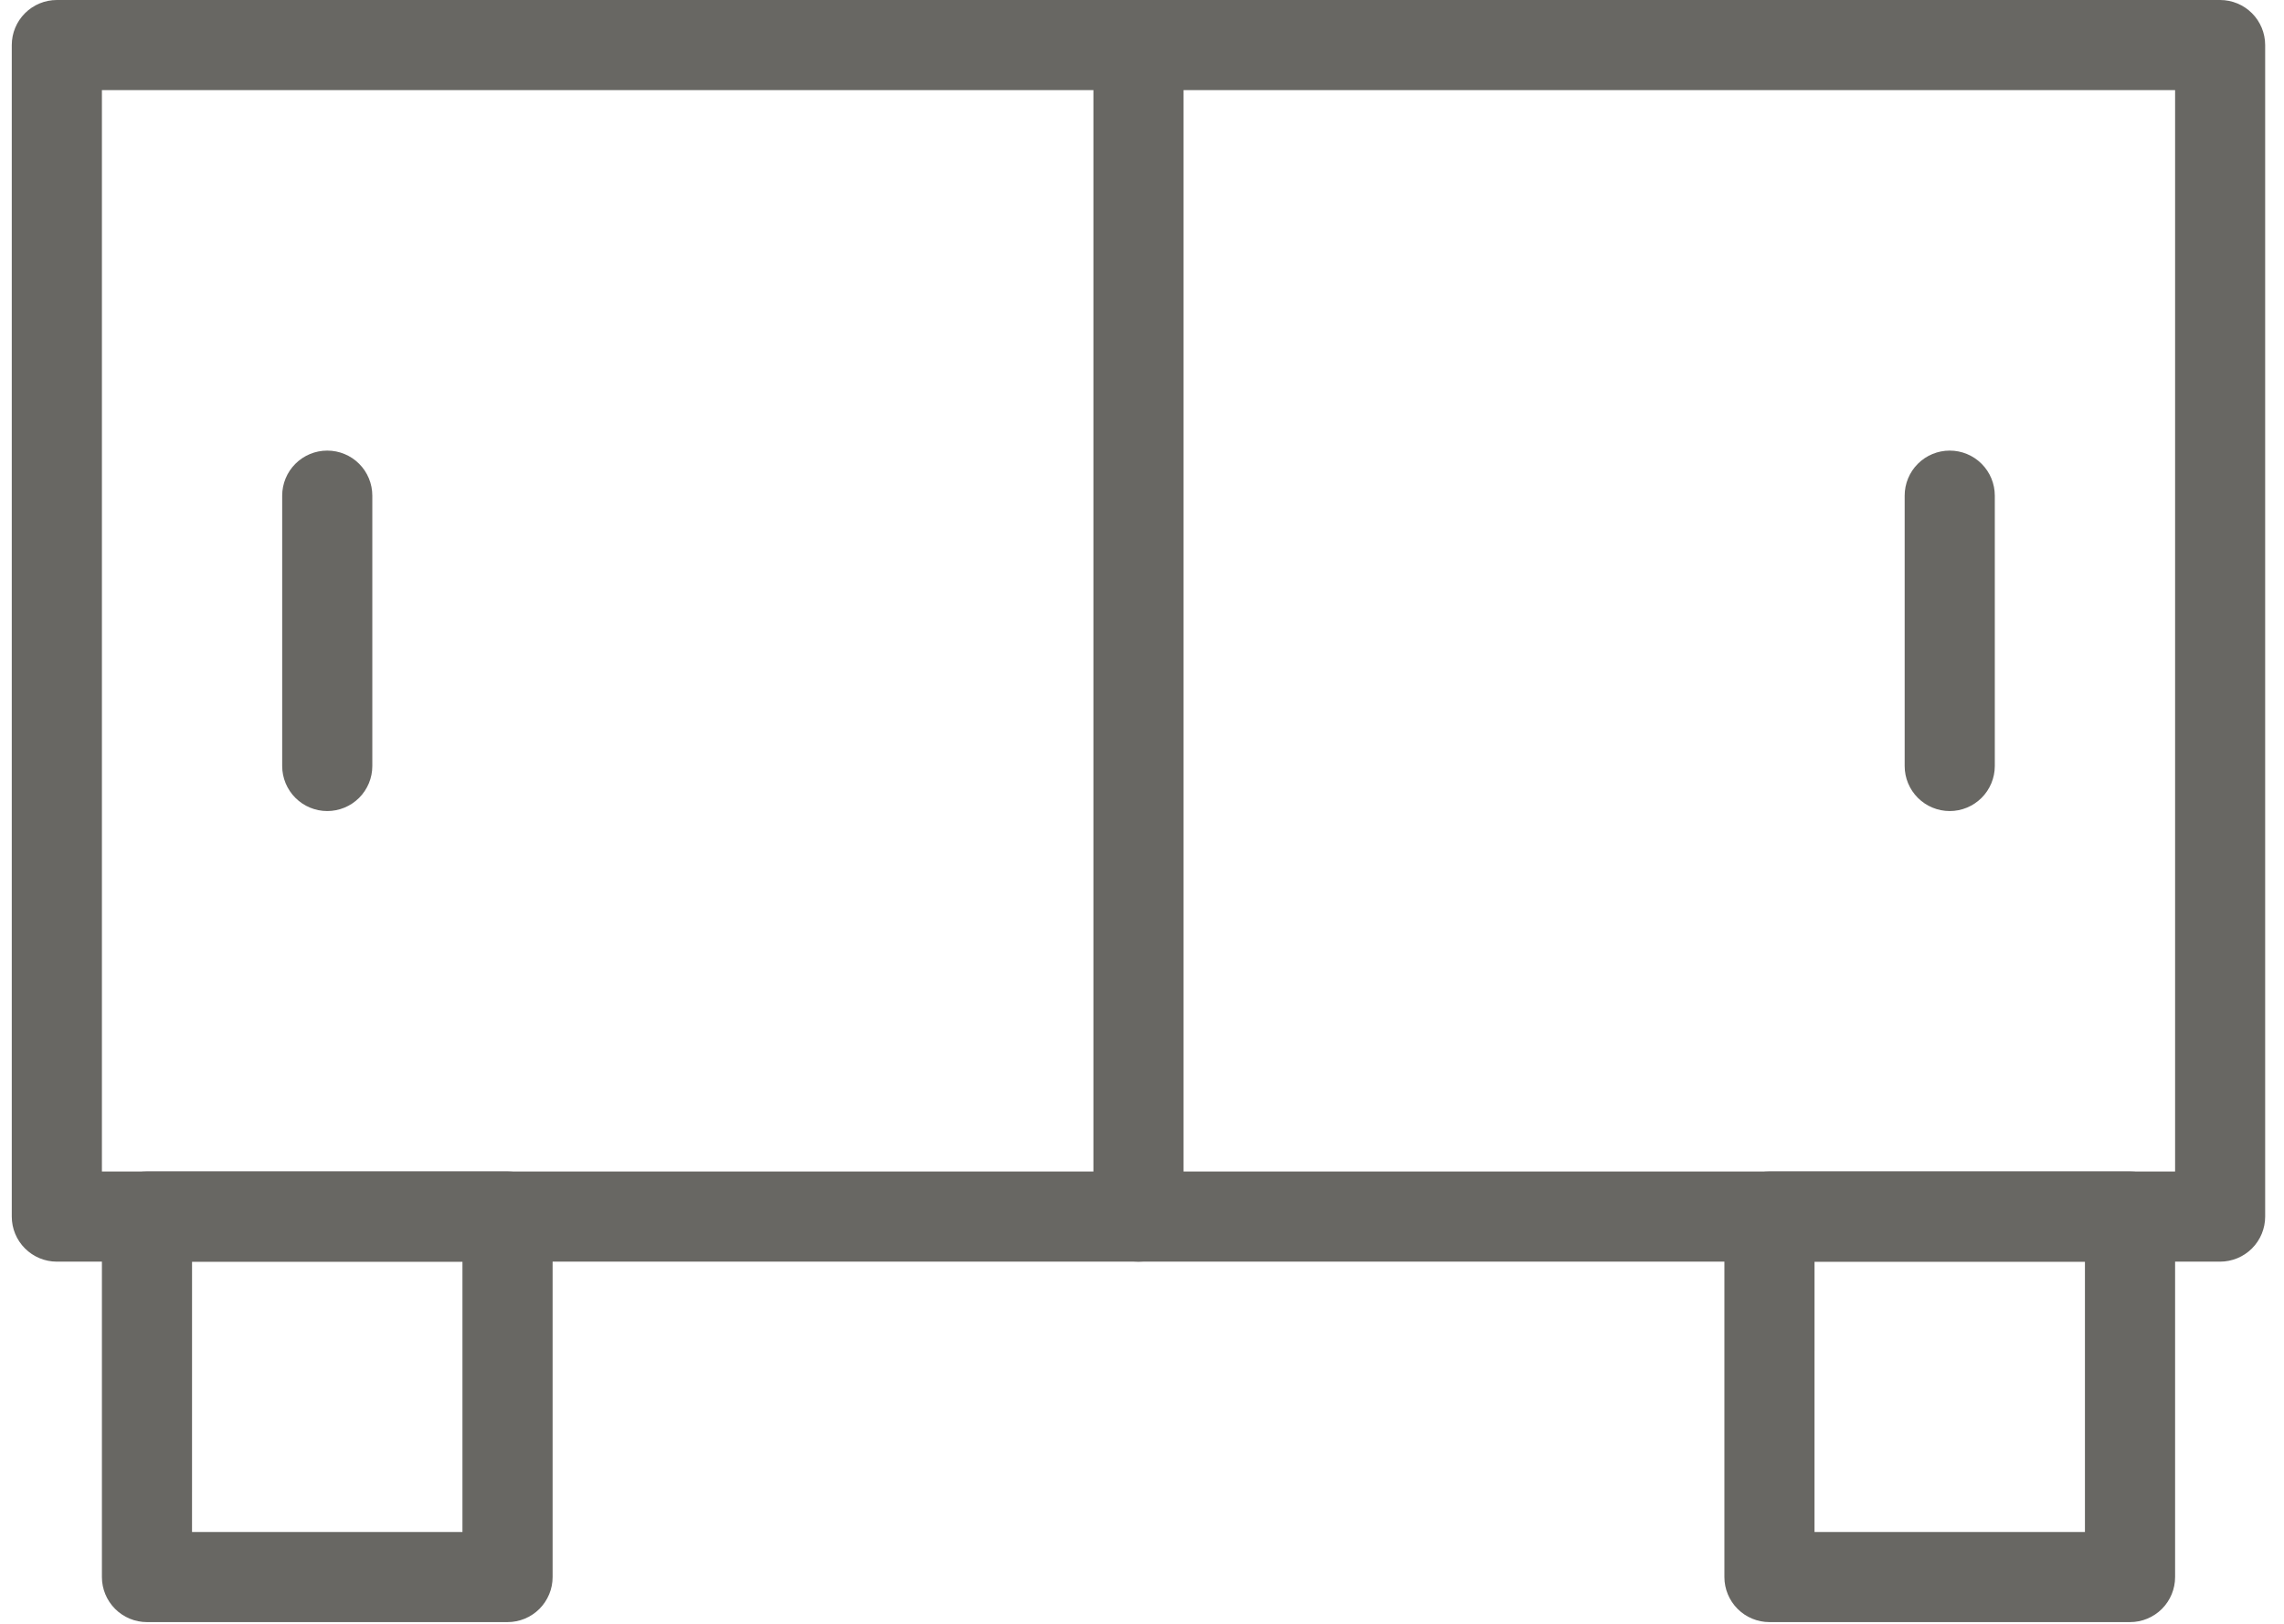 <svg width="97" height="69" viewBox="0 0 97 69" fill="none" xmlns="http://www.w3.org/2000/svg">
<g clip-path="url(#clip0_1524_52)">
<path d="M94.289 53.594H2.414C1.906 53.594 1.42 53.392 1.061 53.033C0.702 52.675 0.5 52.188 0.5 51.68V1.914C0.5 1.406 0.702 0.92 1.061 0.561C1.42 0.202 1.906 0 2.414 0H94.289C94.796 0.001 95.282 0.203 95.641 0.562C95.999 0.921 96.2 1.407 96.2 1.914V51.68C96.2 52.187 95.999 52.673 95.641 53.032C95.282 53.391 94.796 53.593 94.289 53.594ZM4.328 49.765H92.375V3.828H4.328V49.765Z" fill="#686763"/>
<path d="M21.555 68.906H6.242C5.734 68.906 5.248 68.704 4.889 68.345C4.53 67.986 4.328 67.499 4.328 66.992V51.679C4.328 51.171 4.53 50.684 4.889 50.325C5.248 49.966 5.734 49.765 6.242 49.765H21.555C21.806 49.765 22.055 49.814 22.288 49.91C22.52 50.007 22.731 50.148 22.909 50.325C23.086 50.503 23.227 50.714 23.323 50.946C23.42 51.178 23.469 51.427 23.469 51.679V66.992C23.469 67.243 23.42 67.492 23.323 67.724C23.227 67.956 23.086 68.167 22.909 68.345C22.731 68.523 22.52 68.664 22.288 68.76C22.055 68.856 21.806 68.906 21.555 68.906ZM8.155 65.078H19.64V53.593H8.156L8.155 65.078Z" fill="#686763"/>
<path d="M90.461 68.906H75.148C74.641 68.906 74.154 68.704 73.795 68.345C73.436 67.986 73.234 67.499 73.234 66.992V51.679C73.234 51.171 73.436 50.684 73.795 50.325C74.154 49.966 74.641 49.765 75.148 49.765H90.461C90.969 49.765 91.456 49.966 91.815 50.325C92.174 50.684 92.375 51.171 92.375 51.679V66.992C92.375 67.499 92.174 67.986 91.815 68.345C91.456 68.704 90.969 68.906 90.461 68.906ZM77.061 65.078H88.546V53.593H77.062L77.061 65.078Z" fill="#686763"/>
<path d="M48.35 53.594C47.843 53.594 47.356 53.392 46.997 53.033C46.638 52.675 46.437 52.188 46.437 51.68V1.914C46.437 1.406 46.638 0.92 46.997 0.561C47.356 0.202 47.843 0 48.35 0C48.858 0 49.345 0.202 49.704 0.561C50.063 0.92 50.264 1.406 50.264 1.914V51.68C50.264 52.188 50.063 52.675 49.704 53.033C49.345 53.392 48.858 53.594 48.35 53.594Z" fill="#686763"/>
<path d="M13.898 34.453C13.391 34.453 12.905 34.251 12.546 33.893C12.187 33.534 11.985 33.048 11.984 32.541V21.055C11.984 20.547 12.186 20.06 12.545 19.701C12.904 19.342 13.391 19.141 13.898 19.141C14.406 19.141 14.893 19.342 15.252 19.701C15.611 20.06 15.812 20.547 15.812 21.055V32.541C15.812 33.048 15.61 33.534 15.251 33.893C14.892 34.251 14.406 34.453 13.898 34.453Z" fill="#686763"/>
<path d="M82.804 34.453C82.296 34.453 81.81 34.251 81.451 33.893C81.092 33.534 80.89 33.048 80.89 32.541V21.055C80.89 20.547 81.091 20.06 81.45 19.701C81.809 19.342 82.296 19.141 82.804 19.141C83.311 19.141 83.798 19.342 84.157 19.701C84.516 20.06 84.718 20.547 84.718 21.055V32.541C84.717 33.048 84.515 33.534 84.156 33.893C83.797 34.251 83.311 34.453 82.804 34.453Z" fill="#686763"/>
</g>
<defs>
<clipPath id="clip0_1524_52">
<rect width="95.703" height="68.906" fill="white" transform="translate(0.5)"/>
</clipPath>
</defs>
</svg>
